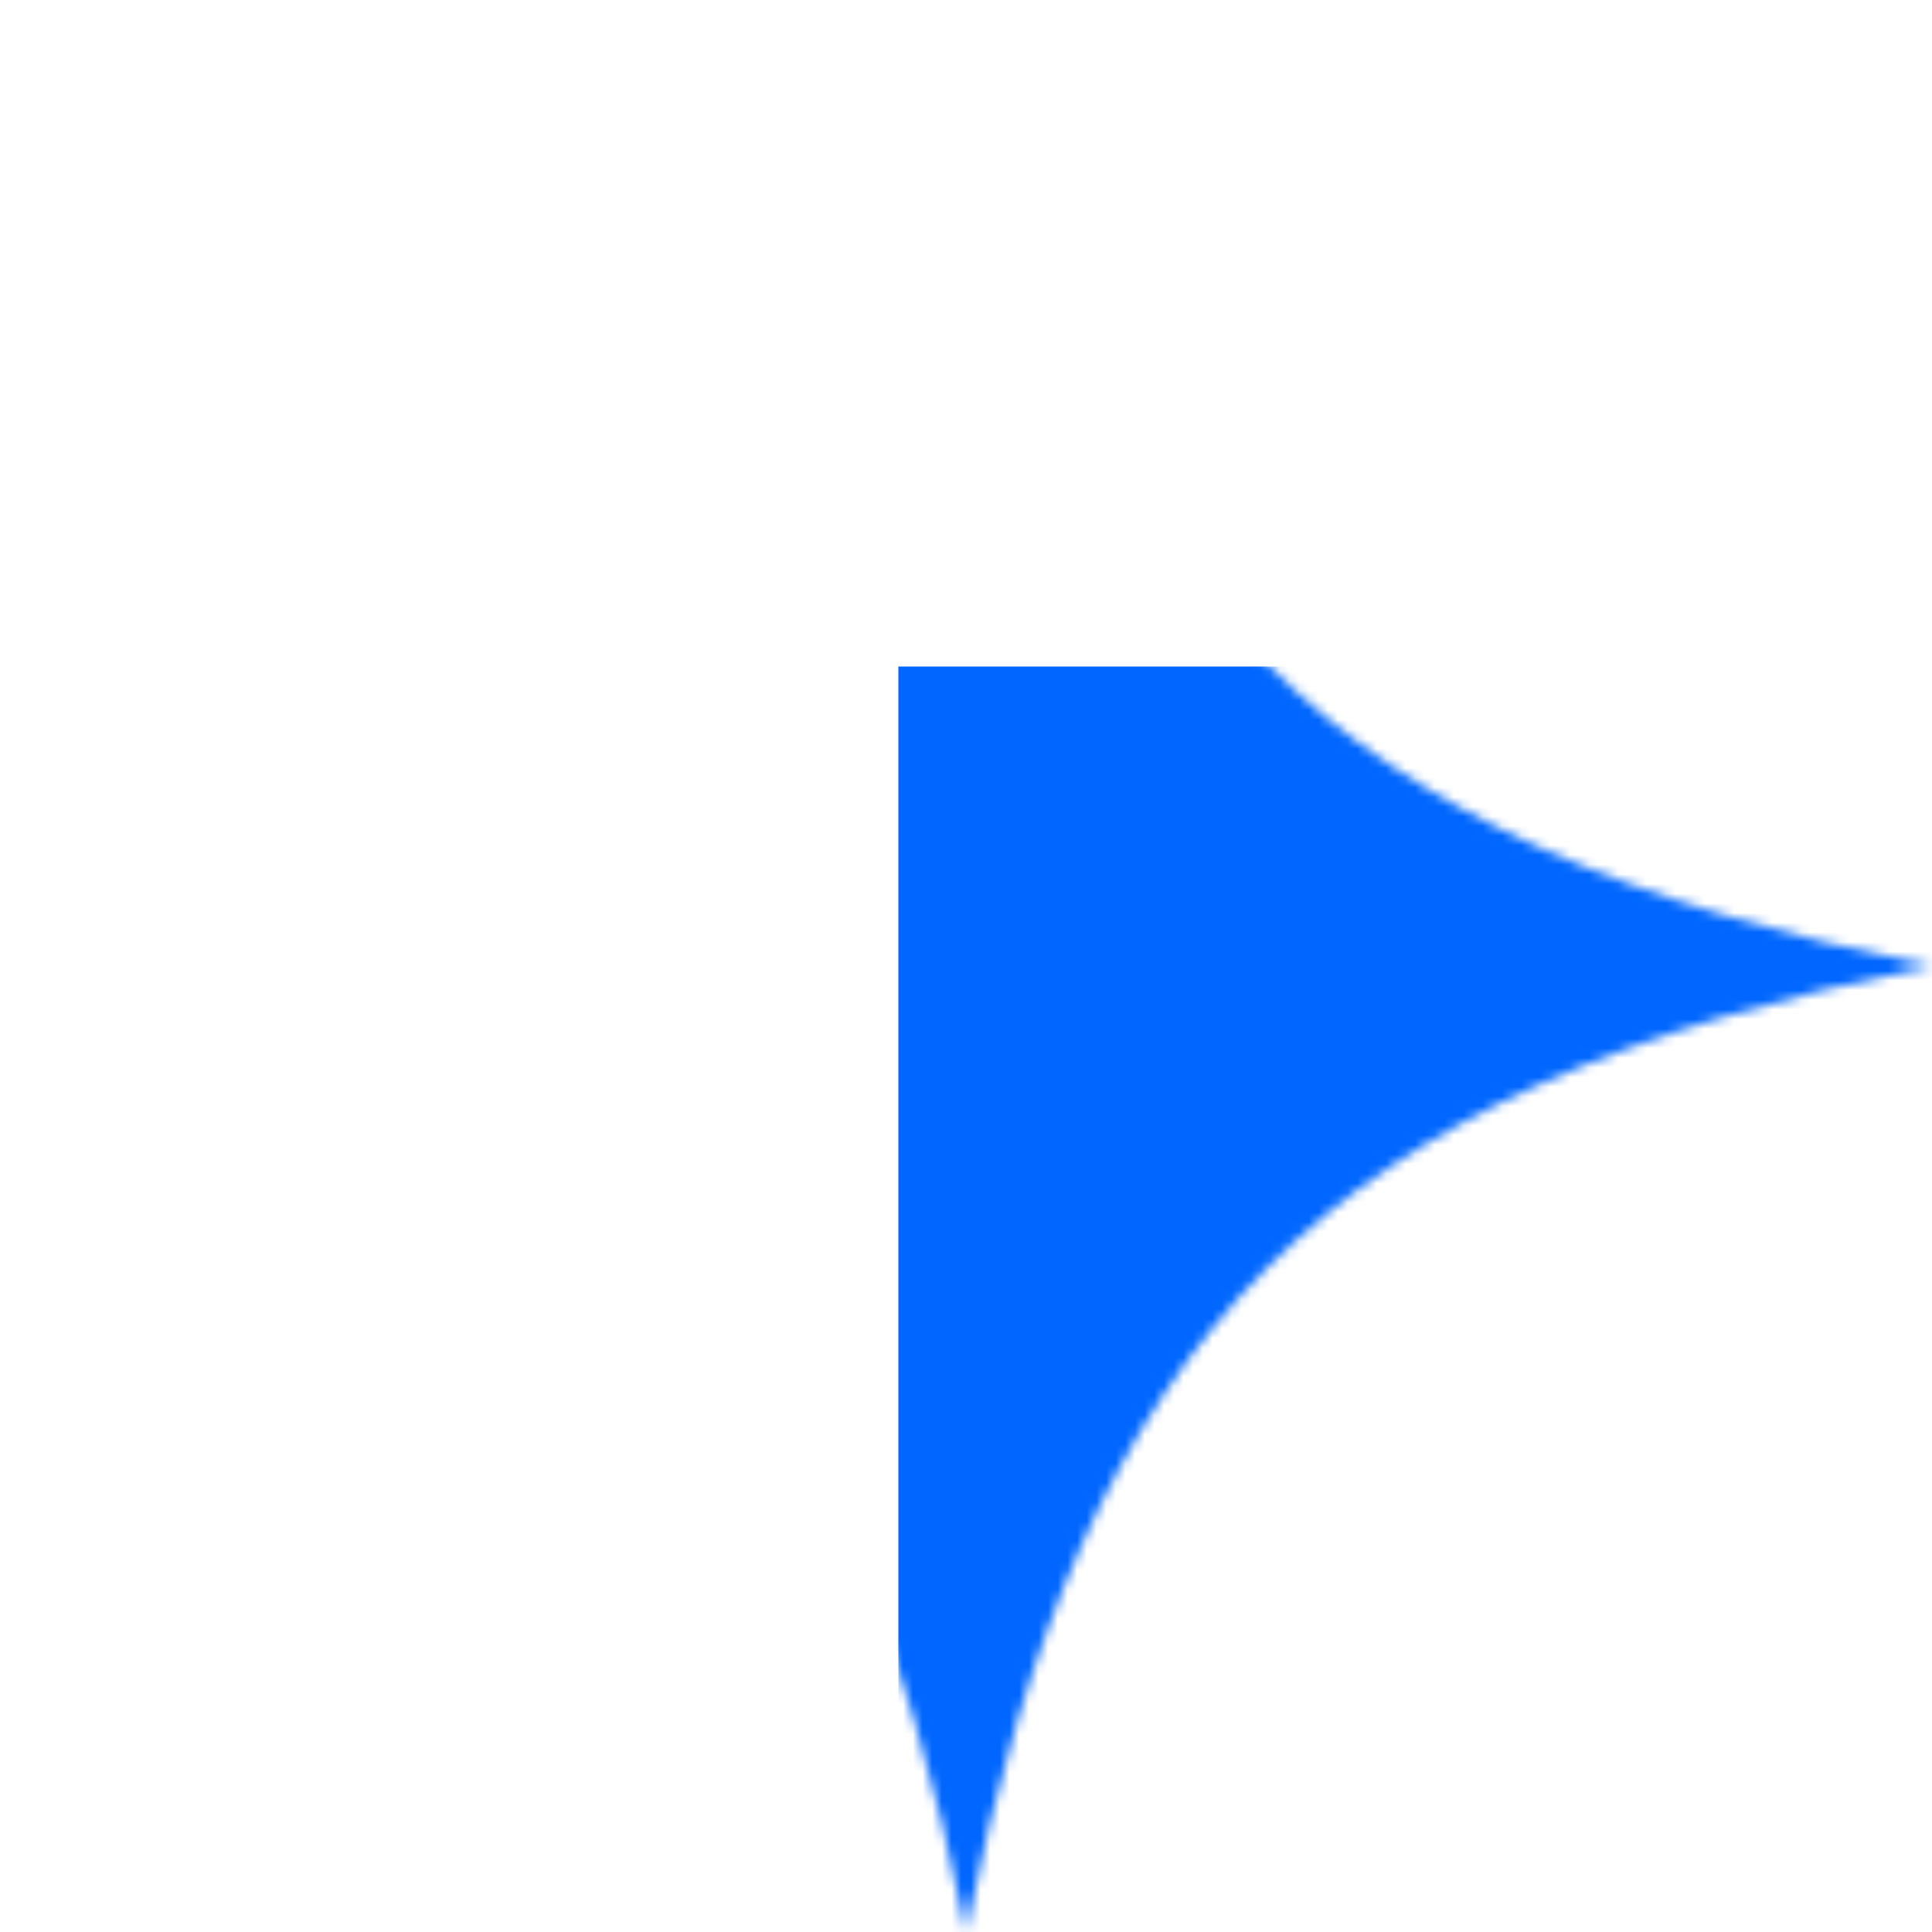 <svg xmlns="http://www.w3.org/2000/svg" fill="none" viewBox="0 0 200 200" width="400" height="400" class="coolshapes star-8 "><g clip-path="url(#cs_clip_1_star-8)"><mask id="cs_mask_1_star-8" style="mask-type:alpha" width="200" height="200" x="0" y="0" maskUnits="userSpaceOnUse"><path fill="#fff" d="M100 0c12.424 62.382 37.256 87.456 100 100-62.759 12.544-87.591 37.618-100 100-12.424-62.382-37.256-87.471-100-100C62.758 87.456 87.591 62.382 100 0z"></path></mask><g mask="url(#cs_mask_1_star-8)"><path fill="#fff" d="M200 0H0v200h200V0z"></path><path fill="url(#paint0_linear_${shapeId})" fill-opacity="0.55" d="M200 0H0v200h200V0z"></path><g filter="url(#filter0_f_748_star-8)"><path fill="#06F" d="M213 69H93v141h120V69z"></path></g></g></g><defs><filter id="filter0_f_748_star-8" width="245" height="266" x="30.5" y="6.5" color-interpolation-filters="sRGB" filterUnits="userSpaceOnUse"><feFlood flood-opacity="0" result="BackgroundImageFix"></feFlood><feBlend in="SourceGraphic" in2="BackgroundImageFix" result="shape"></feBlend><feGaussianBlur result="effect1_foregroundBlur_748_star-8" stdDeviation="31.25"></feGaussianBlur></filter><linearGradient id="paint0_linear_star-8" x1="162" x2="49.5" y1="38" y2="150.5" gradientUnits="userSpaceOnUse"><stop stop-color="#FF1F00"></stop><stop offset="1" stop-color="#FF58E4"></stop></linearGradient><clipPath id="cs_clip_1_star-8"><path fill="#fff" d="M0 0H200V200H0z"></path></clipPath></defs></svg>